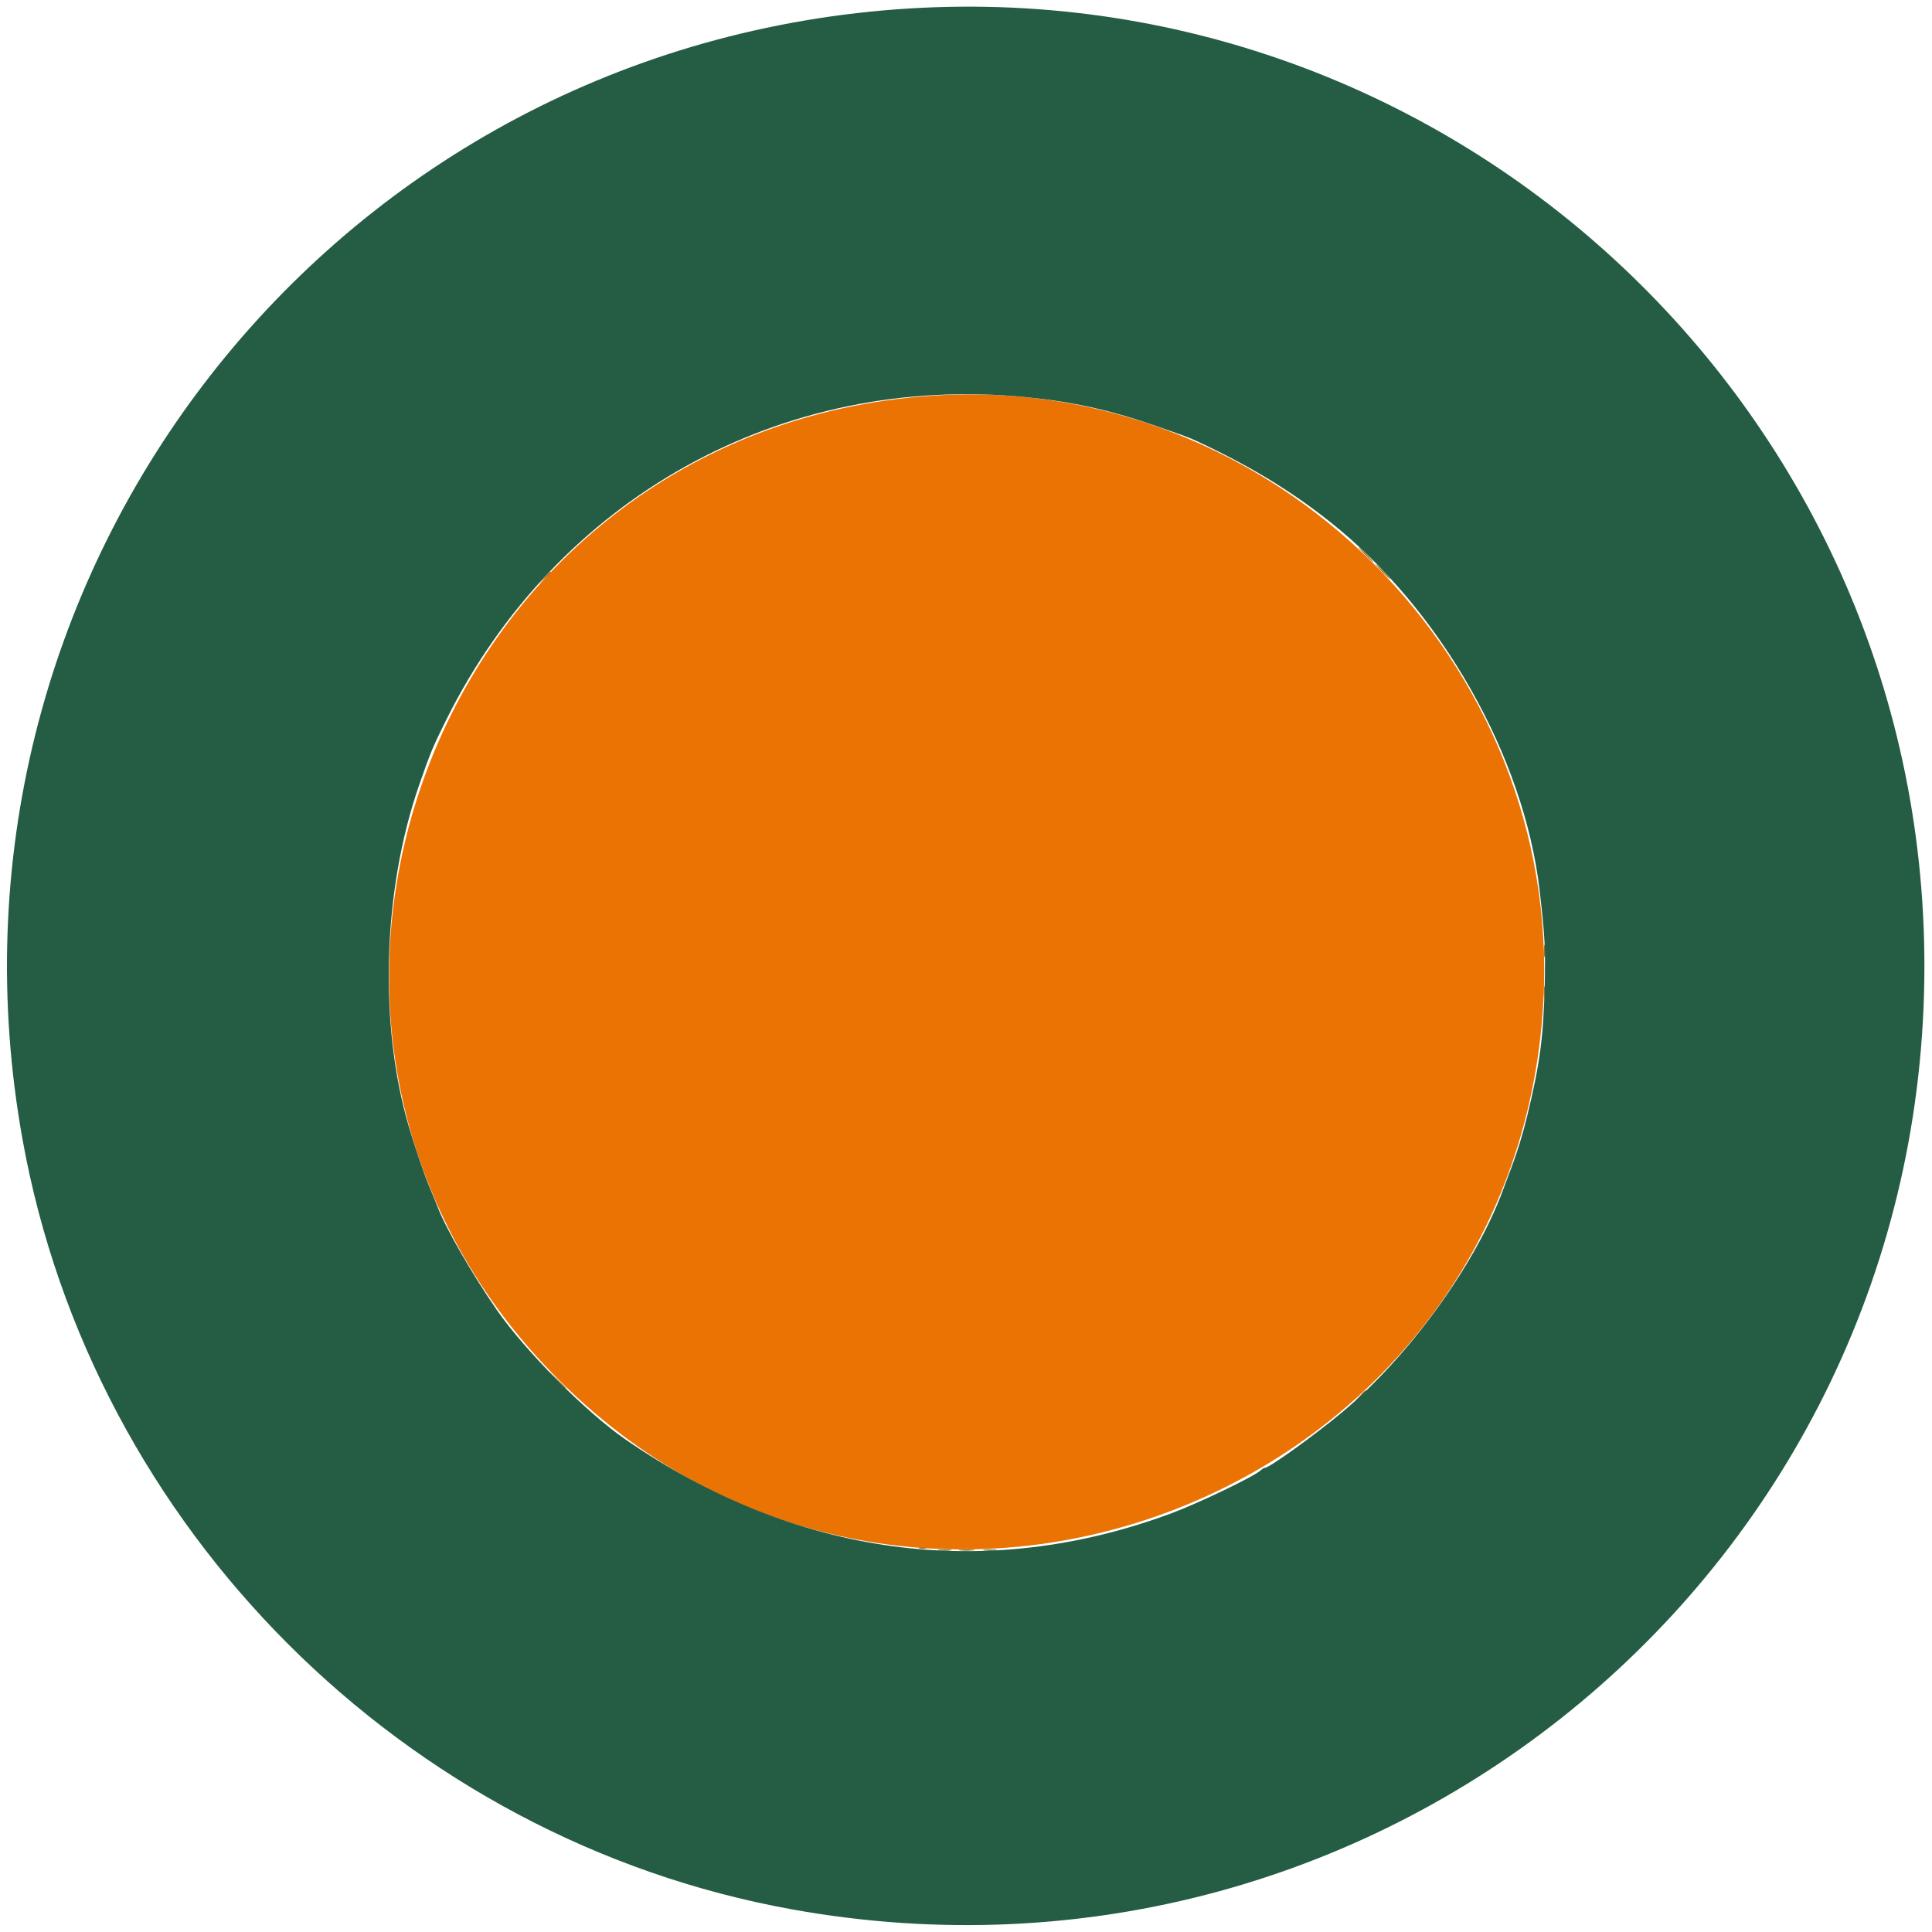 <svg id="svg" version="1.1" xmlns="http://www.w3.org/2000/svg" xmlns:xlink="http://www.w3.org/1999/xlink" width="400" height="400" viewBox="0, 0, 400,400"><g id="svgg"><path id="path0" d="M193.164 81.910 C 90.138 88.706,42.898 213.145,115.775 285.767 C 188.855 358.590,313.619 310.733,319.520 207.614 C 323.560 137.017,263.504 77.271,193.164 81.910 " stroke="none" fill="#eb7304" fill-rule="evenodd"></path><path id="path1" d="M182.813 2.161 C 66.027 12.496,-16.142 120.335,4.673 235.952 C 19.152 316.375,83.625 380.848,164.048 395.327 C 286.594 417.389,398.428 324.190,398.428 200.000 C 398.428 83.484,298.628 -8.088,182.813 2.161 M212.543 82.236 C 221.861 83.159,229.679 84.866,238.477 87.899 C 245.296 90.250,246.196 90.582,247.852 91.356 C 258.822 96.484,267.205 101.570,275.391 108.063 C 298.282 126.220,315.569 156.632,318.768 184.375 C 319.860 193.838,319.997 196.438,319.811 204.102 C 319.552 214.793,318.815 220.278,316.192 231.055 C 315.257 234.897,314.221 238.278,312.901 241.797 C 312.216 243.623,311.393 245.820,311.072 246.680 C 305.357 261.990,291.706 280.799,277.930 292.347 C 272.318 297.051,262.791 303.906,261.866 303.906 C 261.711 303.906,261.307 304.152,260.968 304.452 C 259.441 305.803,248.027 311.278,242.383 313.367 C 203.977 327.580,164.659 322.246,129.545 298.058 C 121.375 292.430,108.675 279.646,102.812 271.148 C 97.784 263.859,92.244 254.234,90.676 250.060 C 90.462 249.490,89.731 247.705,89.051 246.094 C 87.861 243.275,85.980 237.780,84.615 233.137 C 78.417 212.050,79.247 184.291,86.723 162.695 C 89.089 155.862,89.582 154.673,92.392 149.023 C 115.239 103.092,161.799 77.211,212.543 82.236 " stroke="none" fill="#245c44" fill-rule="evenodd"></path><path id="path2" d="M198.722 320.985 C 199.415 321.071,200.646 321.073,201.456 320.988 C 202.267 320.904,201.699 320.833,200.195 320.831 C 198.691 320.830,198.028 320.899,198.722 320.985 " stroke="none" fill="#6b642d" fill-rule="evenodd"></path><path id="path3" d="M282.617 114.844 C 283.456 115.703,284.231 116.406,284.338 116.406 C 284.446 116.406,283.847 115.703,283.008 114.844 C 282.169 113.984,281.394 113.281,281.287 113.281 C 281.179 113.281,281.778 113.984,282.617 114.844 M286.133 118.359 C 286.972 119.219,287.746 119.922,287.854 119.922 C 287.961 119.922,287.363 119.219,286.523 118.359 C 285.684 117.500,284.910 116.797,284.802 116.797 C 284.695 116.797,285.294 117.500,286.133 118.359 M112.671 119.629 L 111.523 120.898 112.793 119.751 C 113.976 118.682,114.242 118.359,113.940 118.359 C 113.873 118.359,113.302 118.931,112.671 119.629 M319.648 196.875 C 319.648 198.057,319.722 198.540,319.811 197.949 C 319.901 197.358,319.901 196.392,319.811 195.801 C 319.722 195.210,319.648 195.693,319.648 196.875 M319.652 205.664 C 319.654 206.953,319.727 207.433,319.814 206.731 C 319.901 206.029,319.899 204.975,319.810 204.388 C 319.721 203.801,319.650 204.375,319.652 205.664 M115.218 285.645 C 116.837 287.369,117.188 287.679,117.188 287.386 C 117.188 287.323,116.353 286.488,115.332 285.531 L 113.477 283.789 115.218 285.645 M190.332 320.582 C 190.708 320.680,191.323 320.680,191.699 320.582 C 192.075 320.484,191.768 320.403,191.016 320.403 C 190.264 320.403,189.956 320.484,190.332 320.582 " stroke="none" fill="#9f6c1d" fill-rule="evenodd"></path><path id="path4" d="M281.421 289.160 L 280.273 290.430 281.543 289.282 C 282.241 288.651,282.813 288.080,282.813 288.013 C 282.813 287.711,282.490 287.977,281.421 289.160 M194.441 320.986 C 195.143 321.073,196.197 321.071,196.784 320.982 C 197.371 320.893,196.797 320.822,195.508 320.824 C 194.219 320.826,193.738 320.899,194.441 320.986 M203.816 320.986 C 204.518 321.073,205.572 321.071,206.159 320.982 C 206.746 320.893,206.172 320.822,204.883 320.824 C 203.594 320.826,203.113 320.899,203.816 320.986 " stroke="none" fill="#4f6434" fill-rule="evenodd"></path></g></svg>